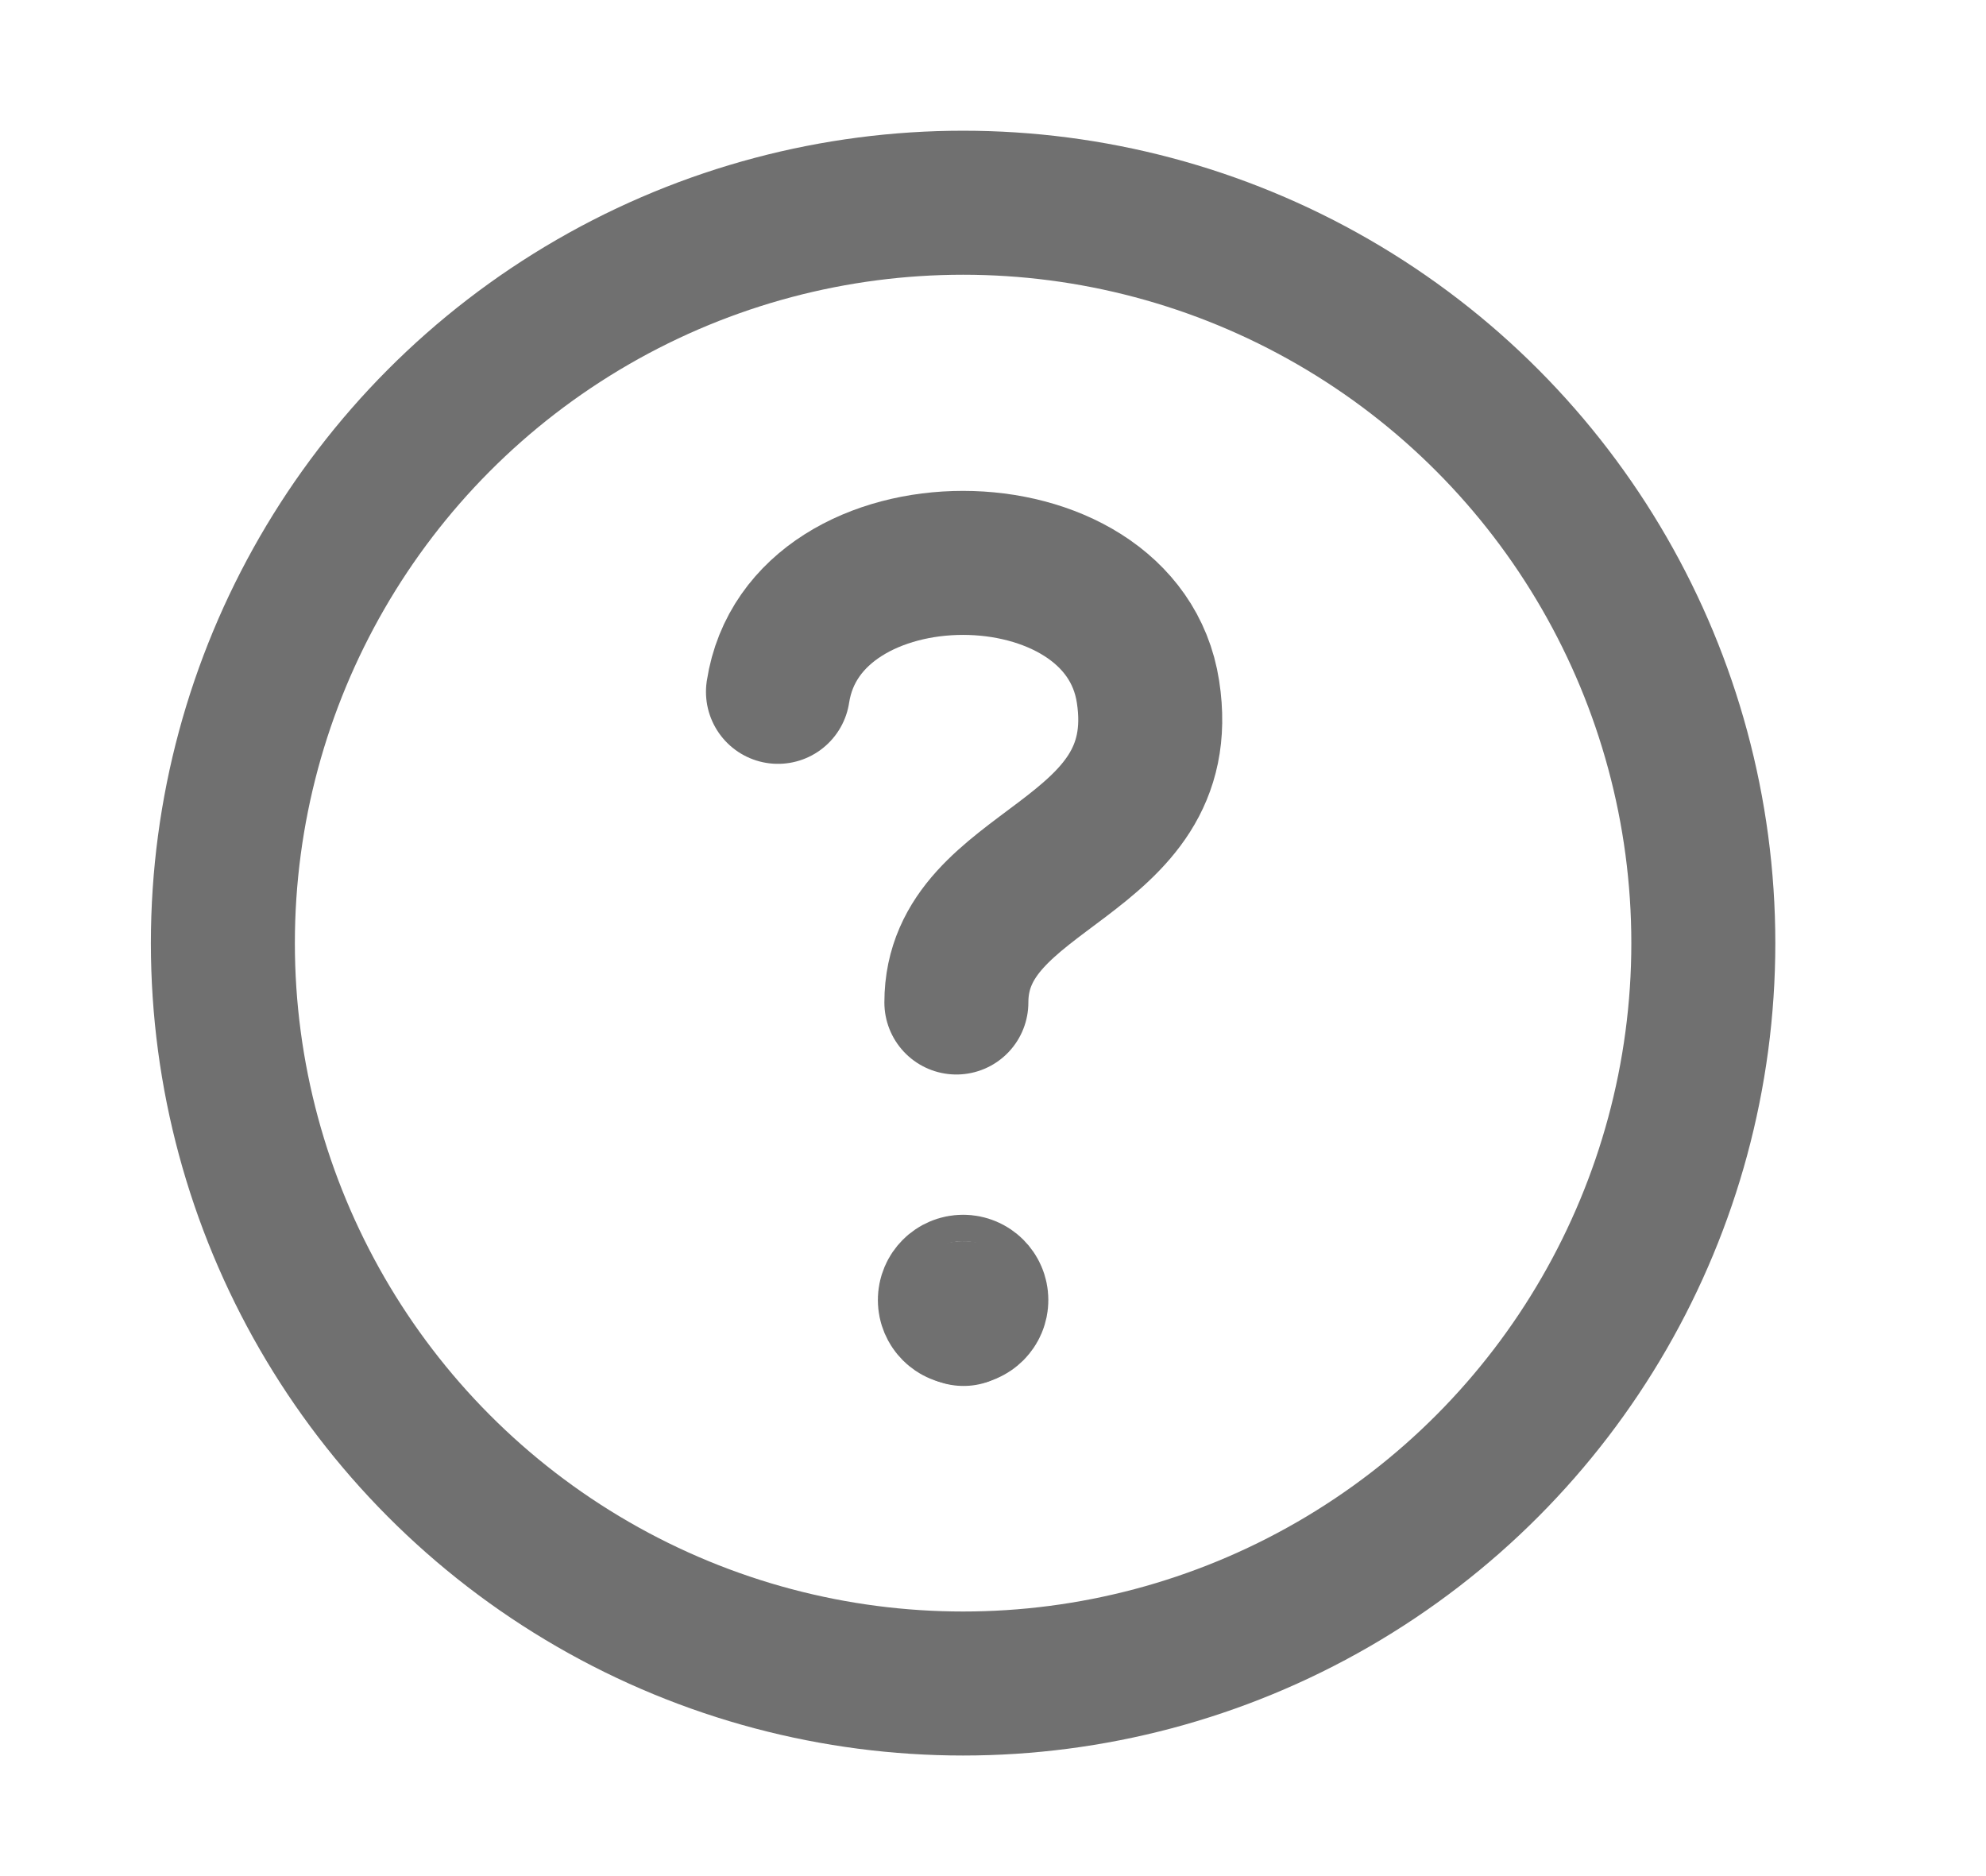 <svg width="18" height="17" viewBox="0 0 18 17" fill="none" xmlns="http://www.w3.org/2000/svg"><circle cx="8.729" cy="8.546" r="6.709" stroke="#707070" stroke-width="1.305"></circle><path d="M7.051 6.269C7.29 4.711 10.166 4.711 10.405 6.269C10.645 7.826 8.668 7.826 8.668 9.084" stroke="#707070" stroke-width="1.305" stroke-linecap="round" stroke-linejoin="round"></path><path d="M8.736 11.899H8.73V11.906H8.736V11.899Z" stroke="#707070" stroke-width="1.305" stroke-linecap="round" stroke-linejoin="round"></path><circle cx="8.729" cy="11.78" r="0.12" stroke="#707070" stroke-width="1.305"></circle></svg>